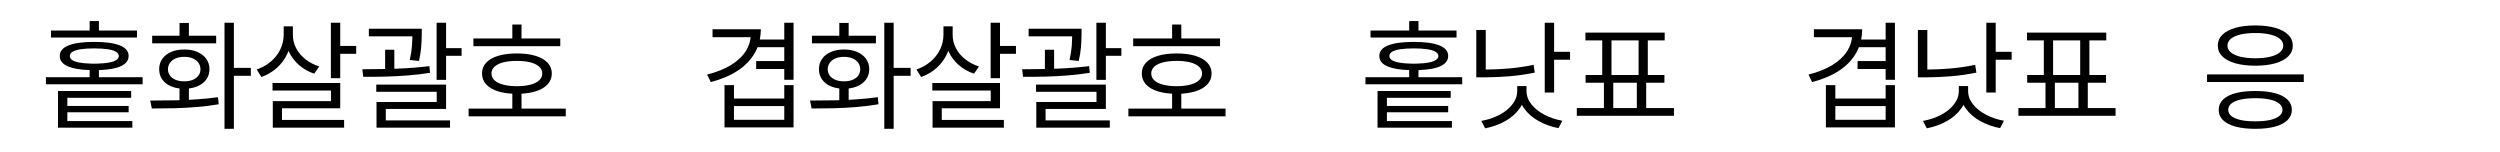 <svg xmlns="http://www.w3.org/2000/svg" xmlns:xlink="http://www.w3.org/1999/xlink" viewBox="0 0 1616 98">
    <g id="Export/new-glyphs-pc-norm" stroke="none" stroke-width="1" fill="none" fill-rule="evenodd">
        <g id="〈홑화살괄호〉-《겹화살괄호》-「홑낫표" transform="translate(29.68, 13.604)" fill="#000000" fill-rule="nonzero">
            <path d="M58.868,10.639 L58.868,6.11 L34.261,6.111 L34.262,0 L28.261,0 L28.26,6.111 L3.273,6.11 L3.273,10.639 L58.868,10.639 Z M62.523,40.864 L62.523,36.281 L34.261,36.281 L34.261,31.704 L34.692,31.69 C37.811,31.572 40.556,31.289 42.926,30.842 L43.428,30.743 C46.738,30.071 49.239,29.052 50.93,27.688 C52.621,26.324 53.467,24.624 53.467,22.587 C53.467,19.55 51.58,17.272 47.806,15.754 C44.033,14.235 38.5,13.476 31.207,13.476 C23.933,13.476 18.404,14.235 14.622,15.754 C10.839,17.272 8.948,19.55 8.948,22.587 C8.948,25.642 10.839,27.934 14.622,29.461 C17.831,30.757 22.298,31.504 28.021,31.7 L28.26,31.707 L28.26,36.281 L0,36.281 L0,40.864 L62.523,40.864 Z M31.207,27.552 C30.789,27.552 30.375,27.547 29.966,27.538 C29.557,27.529 29.152,27.515 28.752,27.497 C25.824,27.424 23.364,27.188 21.373,26.788 C19.382,26.388 17.89,25.838 16.899,25.138 C15.908,24.437 15.422,23.587 15.44,22.587 C15.422,21.514 16.008,20.609 17.199,19.873 C18.391,19.136 20.159,18.586 22.505,18.222 C24.851,17.859 27.752,17.677 31.207,17.677 C34.663,17.677 37.572,17.859 39.936,18.222 C42.301,18.586 44.087,19.136 45.297,19.873 C46.506,20.609 47.12,21.514 47.138,22.587 C47.12,23.587 46.597,24.437 45.57,25.138 C44.542,25.838 43.033,26.388 41.041,26.788 C39.05,27.188 36.59,27.424 33.662,27.497 C33.262,27.515 32.858,27.529 32.448,27.538 C32.039,27.547 31.625,27.552 31.207,27.552 Z M55.867,68.907 L55.867,64.651 L13.857,64.651 L13.857,58.977 L53.467,58.977 L53.467,54.885 L13.857,54.885 L13.858,49.593 L55.104,49.593 L55.104,45.229 L7.802,45.229 L7.802,65.906 L7.802,68.907 L55.867,68.907 Z M121.501,69.671 L121.5,35.408 L132.467,35.408 L132.467,30.28 L121.5,30.28 L121.501,1.091 L115.445,1.091 L115.445,69.671 L121.501,69.671 Z M110.044,14.403 L110.044,9.493 L92.42,9.493 L92.421,1.2 L86.365,1.2 L86.364,9.493 L68.689,9.493 L68.689,14.403 L110.044,14.403 Z M68.47,56.522 C73.635,56.522 78.464,56.468 82.955,56.358 C87.447,56.249 92.198,55.995 97.209,55.595 C102.219,55.195 107.043,54.594 111.68,53.794 L111.68,53.794 L111.244,49.211 C106.825,49.848 102.101,50.325 97.072,50.643 C95.815,50.723 94.578,50.795 93.362,50.86 L92.42,50.908 L92.42,43.589 L92.656,43.562 C94.379,43.347 95.978,42.952 97.452,42.378 L97.891,42.201 C100.355,41.164 102.274,39.691 103.647,37.781 C105.02,35.872 105.715,33.662 105.733,31.153 C105.715,28.607 105.02,26.37 103.647,24.442 C102.274,22.514 100.355,21.023 97.891,19.968 C95.427,18.913 92.603,18.386 89.421,18.386 C86.202,18.386 83.369,18.913 80.923,19.968 C78.477,21.023 76.577,22.514 75.222,24.442 C73.867,26.37 73.199,28.607 73.217,31.153 C73.199,33.662 73.867,35.872 75.222,37.781 C76.577,39.691 78.477,41.164 80.923,42.201 C82.506,42.871 84.25,43.325 86.157,43.562 L86.364,43.585 L86.364,51.158 L86.303,51.16 C85.546,51.184 84.797,51.204 84.058,51.221 L82.955,51.244 C78.573,51.325 73.399,51.375 67.434,51.394 L67.434,51.394 L68.47,56.522 Z M89.421,38.954 C87.329,38.973 85.488,38.659 83.897,38.013 C82.305,37.368 81.073,36.454 80.2,35.272 C79.327,34.09 78.891,32.717 78.891,31.153 C78.891,29.57 79.327,28.175 80.2,26.965 C81.073,25.756 82.305,24.815 83.897,24.142 C85.488,23.469 87.329,23.133 89.421,23.133 C91.494,23.133 93.321,23.469 94.904,24.142 C96.486,24.815 97.713,25.756 98.586,26.965 C99.459,28.175 99.896,29.57 99.896,31.153 C99.896,32.717 99.459,34.09 98.586,35.272 C97.713,36.454 96.486,37.368 94.904,38.013 C93.321,38.659 91.494,38.973 89.421,38.954 Z M190.244,36.936 L190.243,21.169 L200.555,21.169 L200.555,16.095 L190.243,16.095 L190.244,1.091 L184.188,1.091 L184.188,36.936 L190.244,36.936 Z M153.69,3.437 L153.69,8.893 C153.672,12.276 152.931,15.458 151.467,18.441 C150.003,21.423 147.961,24.019 145.343,26.229 C142.724,28.438 139.687,30.134 136.231,31.316 L136.231,31.316 L139.287,36.172 C143.142,34.79 146.525,32.78 149.434,30.143 C152.344,27.506 154.599,24.369 156.2,20.732 C156.36,20.368 156.512,20.002 156.656,19.632 L156.802,19.243 L156.804,19.246 L157.032,19.75 C158.586,23.096 160.778,25.997 163.606,28.452 C166.434,30.907 169.712,32.771 173.44,34.044 L173.44,34.044 L176.659,29.352 C173.331,28.297 170.371,26.752 167.78,24.715 C165.188,22.678 163.178,20.291 161.751,17.554 C160.323,14.817 159.619,11.93 159.637,8.893 L159.637,8.893 L159.637,3.437 L154.727,3.437 L153.69,3.437 Z M192.753,68.907 L192.753,63.942 L152.598,63.942 L152.599,56.358 L190.244,56.358 L190.244,40.046 L146.488,40.046 L146.488,44.901 L184.242,44.901 L184.242,51.776 L146.652,51.776 L146.652,66.779 L146.652,68.907 L192.753,68.907 Z M258.66,38.027 L258.659,22.478 L268.698,22.478 L268.698,17.513 L258.659,17.513 L258.66,1.091 L252.549,1.091 L252.549,38.027 L258.66,38.027 Z M208.739,4.965 L208.739,9.875 L236.88,9.875 L236.866,10.787 C236.834,12.294 236.768,13.78 236.67,15.245 L236.591,16.34 C236.391,18.886 235.927,21.823 235.2,25.151 L235.2,25.151 L241.146,25.806 C241.874,22.551 242.347,19.609 242.565,16.981 C242.783,14.353 242.91,11.603 242.947,8.729 L242.947,8.729 L242.947,4.965 L236.891,4.965 L208.739,4.965 Z M205.138,36.063 C210.103,36.081 214.927,36.031 219.61,35.913 C224.293,35.795 229.125,35.54 234.108,35.149 C239.091,34.758 243.82,34.19 248.294,33.444 L248.294,33.444 L247.857,29.134 C241.583,29.934 234.818,30.471 227.561,30.743 C227.043,30.763 226.523,30.782 226,30.8 L225.215,30.826 L225.215,18.55 L219.269,18.55 L219.268,30.992 L218.002,31.019 C214.194,31.097 210.282,31.141 206.266,31.151 L204.538,31.153 L205.138,36.063 Z M261.224,68.907 L261.224,64.215 L219.704,64.215 L219.705,56.795 L258.66,56.795 L258.66,41.082 L213.54,41.082 L213.54,45.72 L252.604,45.72 L252.604,52.321 L213.704,52.321 L213.704,66.015 L213.704,68.907 L261.224,68.907 Z M332.477,16.258 L332.477,11.239 L307.433,11.239 L307.434,2.237 L301.488,2.237 L301.487,11.239 L276.336,11.239 L276.336,16.258 L332.477,16.258 Z M336.023,61.596 L336.023,56.577 L307.433,56.577 L307.433,46.95 L307.94,46.921 C310.871,46.735 313.518,46.305 315.882,45.633 L316.423,45.474 C319.815,44.438 322.429,42.928 324.266,40.946 C326.102,38.964 327.021,36.608 327.021,33.881 C327.021,31.189 326.102,28.87 324.266,26.924 C322.429,24.978 319.815,23.492 316.423,22.464 C313.031,21.437 309.035,20.932 304.434,20.95 C299.796,20.932 295.782,21.437 292.39,22.464 C288.998,23.492 286.398,24.974 284.588,26.911 C282.779,28.848 281.883,31.171 281.901,33.881 C281.883,36.627 282.779,38.986 284.588,40.959 C286.398,42.933 288.998,44.438 292.39,45.474 C294.889,46.238 297.726,46.72 300.902,46.921 L301.487,46.954 L301.487,56.577 L273.227,56.577 L273.227,61.596 L336.023,61.596 Z M304.434,42.119 C301.033,42.101 298.1,41.769 295.636,41.123 C293.172,40.477 291.281,39.536 289.962,38.3 C288.644,37.063 287.994,35.59 288.012,33.881 C287.994,32.189 288.644,30.73 289.962,29.502 C291.281,28.275 293.177,27.343 295.65,26.706 C298.123,26.07 301.051,25.751 304.434,25.751 C307.798,25.751 310.712,26.07 313.177,26.706 C315.641,27.343 317.537,28.275 318.864,29.502 C320.192,30.73 320.856,32.189 320.856,33.881 C320.856,35.59 320.192,37.063 318.864,38.3 C317.537,39.536 315.645,40.477 313.19,41.123 C310.735,41.769 307.816,42.101 304.434,42.119 Z" id="홑화살괄호" style="mix-blend-mode: multiply;"></path>
            <path d="M430.899,5.292 L430.899,10.421 L455.55,10.421 L455.536,10.565 C455.202,13.599 454.232,16.436 452.627,19.076 L452.368,19.491 C450.167,22.937 446.962,25.938 442.752,28.493 C438.542,31.048 433.427,33.08 427.407,34.59 L427.407,34.59 L429.753,39.445 C436.537,37.7 442.343,35.244 447.171,32.08 C451.999,28.916 455.691,25.078 458.246,20.568 C458.885,19.441 459.445,18.277 459.925,17.077 L459.988,16.913 L477.273,16.913 L477.273,25.861 L459.106,25.86 L459.106,30.989 L477.273,30.989 L477.273,37.972 L483.275,37.972 L483.275,1.091 L477.273,1.091 L477.273,11.948 L461.448,11.948 L461.498,11.71 C461.86,9.847 462.061,7.909 462.1,5.898 L462.106,5.292 L459.76,5.292 L455.669,5.292 L430.899,5.292 Z M483.275,68.743 L483.275,41.41 L477.273,41.41 L477.273,50.084 L444.757,50.084 L444.757,41.41 L438.646,41.41 L438.646,68.743 L483.275,68.743 Z M477.273,63.833 L444.757,63.833 L444.757,54.94 L477.273,54.94 L477.273,63.833 Z M547.981,69.671 L547.98,35.408 L558.947,35.408 L558.947,30.28 L547.98,30.28 L547.981,1.091 L541.925,1.091 L541.925,69.671 L547.981,69.671 Z M536.523,14.403 L536.523,9.493 L518.9,9.493 L518.901,1.2 L512.845,1.2 L512.844,9.493 L495.169,9.493 L495.169,14.403 L536.523,14.403 Z M494.95,56.522 C500.115,56.522 504.943,56.468 509.435,56.358 C513.927,56.249 518.678,55.995 523.689,55.595 C528.699,55.195 533.523,54.594 538.16,53.794 L538.16,53.794 L537.724,49.211 C533.305,49.848 528.581,50.325 523.552,50.643 C522.295,50.723 521.058,50.795 519.842,50.86 L518.9,50.908 L518.9,43.589 L519.136,43.562 C520.859,43.347 522.458,42.952 523.932,42.378 L524.371,42.201 C526.835,41.164 528.754,39.691 530.127,37.781 C531.5,35.872 532.195,33.662 532.213,31.153 C532.195,28.607 531.5,26.37 530.127,24.442 C528.754,22.514 526.835,21.023 524.371,19.968 C521.906,18.913 519.083,18.386 515.901,18.386 C512.682,18.386 509.849,18.913 507.403,19.968 C504.957,21.023 503.057,22.514 501.702,24.442 C500.347,26.37 499.679,28.607 499.697,31.153 C499.679,33.662 500.347,35.872 501.702,37.781 C503.057,39.691 504.957,41.164 507.403,42.201 C508.986,42.871 510.73,43.325 512.637,43.562 L512.844,43.585 L512.844,51.158 L512.783,51.16 C512.026,51.184 511.277,51.204 510.538,51.221 L509.435,51.244 C505.053,51.325 499.879,51.375 493.914,51.394 L493.914,51.394 L494.95,56.522 Z M515.901,38.954 C513.809,38.973 511.968,38.659 510.377,38.013 C508.785,37.368 507.553,36.454 506.68,35.272 C505.807,34.09 505.371,32.717 505.371,31.153 C505.371,29.57 505.807,28.175 506.68,26.965 C507.553,25.756 508.785,24.815 510.377,24.142 C511.968,23.469 513.809,23.133 515.901,23.133 C517.974,23.133 519.801,23.469 521.384,24.142 C522.966,24.815 524.193,25.756 525.066,26.965 C525.939,28.175 526.376,29.57 526.376,31.153 C526.376,32.717 525.939,34.09 525.066,35.272 C524.193,36.454 522.966,37.368 521.384,38.013 C519.801,38.659 517.974,38.973 515.901,38.954 Z M616.724,36.936 L616.723,21.169 L627.035,21.169 L627.035,16.095 L616.723,16.095 L616.724,1.091 L610.668,1.091 L610.668,36.936 L616.724,36.936 Z M580.17,3.437 L580.17,8.893 C580.152,12.276 579.411,15.458 577.947,18.441 C576.483,21.423 574.441,24.019 571.823,26.229 C569.204,28.438 566.167,30.134 562.711,31.316 L562.711,31.316 L565.767,36.172 C569.622,34.79 573.005,32.78 575.914,30.143 C578.824,27.506 581.079,24.369 582.68,20.732 C582.84,20.368 582.992,20.002 583.136,19.632 L583.282,19.243 L583.284,19.246 L583.512,19.75 C585.066,23.096 587.258,25.997 590.086,28.452 C592.914,30.907 596.192,32.771 599.92,34.044 L599.92,34.044 L603.139,29.352 C599.811,28.297 596.851,26.752 594.259,24.715 C591.668,22.678 589.658,20.291 588.231,17.554 C586.803,14.817 586.099,11.93 586.117,8.893 L586.117,8.893 L586.117,3.437 L581.206,3.437 L580.17,3.437 Z M619.233,68.907 L619.233,63.942 L579.078,63.942 L579.079,56.358 L616.724,56.358 L616.724,40.046 L572.968,40.046 L572.968,44.901 L610.722,44.901 L610.722,51.776 L573.132,51.776 L573.132,66.779 L573.132,68.907 L619.233,68.907 Z M685.14,38.027 L685.139,22.478 L695.178,22.478 L695.178,17.513 L685.139,17.513 L685.14,1.091 L679.029,1.091 L679.029,38.027 L685.14,38.027 Z M635.219,4.965 L635.219,9.875 L663.36,9.875 L663.346,10.787 C663.314,12.294 663.248,13.78 663.15,15.245 L663.071,16.34 C662.871,18.886 662.407,21.823 661.68,25.151 L661.68,25.151 L667.626,25.806 C668.354,22.551 668.827,19.609 669.045,16.981 C669.263,14.353 669.39,11.603 669.427,8.729 L669.427,8.729 L669.427,4.965 L663.371,4.965 L635.219,4.965 Z M631.618,36.063 C636.583,36.081 641.407,36.031 646.09,35.913 C650.773,35.795 655.605,35.54 660.588,35.149 C665.571,34.758 670.3,34.19 674.773,33.444 L674.773,33.444 L674.337,29.134 C668.063,29.934 661.298,30.471 654.041,30.743 C653.523,30.763 653.003,30.782 652.48,30.8 L651.695,30.826 L651.695,18.55 L645.749,18.55 L645.748,30.992 L644.482,31.019 C640.674,31.097 636.762,31.141 632.746,31.151 L631.018,31.153 L631.618,36.063 Z M687.704,68.907 L687.704,64.215 L646.184,64.215 L646.185,56.795 L685.14,56.795 L685.14,41.082 L640.02,41.082 L640.02,45.72 L679.084,45.72 L679.084,52.321 L640.184,52.321 L640.184,66.015 L640.184,68.907 L687.704,68.907 Z M758.956,16.258 L758.956,11.239 L733.913,11.239 L733.914,2.237 L727.968,2.237 L727.967,11.239 L702.816,11.239 L702.816,16.258 L758.956,16.258 Z M762.503,61.596 L762.503,56.577 L733.913,56.577 L733.913,46.95 L734.42,46.921 C737.351,46.735 739.998,46.305 742.362,45.633 L742.903,45.474 C746.294,44.438 748.909,42.928 750.746,40.946 C752.582,38.964 753.501,36.608 753.501,33.881 C753.501,31.189 752.582,28.87 750.746,26.924 C748.909,24.978 746.294,23.492 742.903,22.464 C739.511,21.437 735.515,20.932 730.914,20.95 C726.276,20.932 722.262,21.437 718.87,22.464 C715.478,23.492 712.878,24.974 711.068,26.911 C709.259,28.848 708.363,31.171 708.381,33.881 C708.363,36.627 709.259,38.986 711.068,40.959 C712.878,42.933 715.478,44.438 718.87,45.474 C721.369,46.238 724.206,46.72 727.382,46.921 L727.967,46.954 L727.967,56.577 L699.706,56.577 L699.706,61.596 L762.503,61.596 Z M730.914,42.119 C727.513,42.101 724.58,41.769 722.116,41.123 C719.652,40.477 717.761,39.536 716.442,38.3 C715.124,37.063 714.474,35.59 714.492,33.881 C714.474,32.189 715.124,30.73 716.442,29.502 C717.761,28.275 719.657,27.343 722.13,26.706 C724.603,26.07 727.531,25.751 730.914,25.751 C734.278,25.751 737.192,26.07 739.657,26.706 C742.121,27.343 744.017,28.275 745.344,29.502 C746.672,30.73 747.336,32.189 747.336,33.881 C747.336,35.59 746.672,37.063 745.344,38.3 C744.017,39.536 742.125,40.477 739.67,41.123 C737.215,41.769 734.296,42.101 730.914,42.119 Z" id="겹화살괄호" style="mix-blend-mode: multiply;"></path>
            <path d="M911.828,10.639 L911.828,6.11 L887.221,6.111 L887.222,0 L881.221,0 L881.22,6.111 L856.233,6.11 L856.233,10.639 L911.828,10.639 Z M915.483,40.864 L915.483,36.281 L887.221,36.281 L887.221,31.704 L887.652,31.69 C890.771,31.572 893.516,31.289 895.886,30.842 L896.388,30.743 C899.698,30.071 902.199,29.052 903.89,27.688 C905.581,26.324 906.427,24.624 906.427,22.587 C906.427,19.55 904.54,17.272 900.766,15.754 C896.993,14.235 891.46,13.476 884.167,13.476 C876.893,13.476 871.364,14.235 867.581,15.754 C863.799,17.272 861.907,19.55 861.907,22.587 C861.907,25.642 863.799,27.934 867.581,29.461 C870.791,30.757 875.257,31.504 880.981,31.7 L881.22,31.707 L881.22,36.281 L852.96,36.281 L852.96,40.864 L915.483,40.864 Z M884.167,27.552 C883.749,27.552 883.335,27.547 882.926,27.538 C882.517,27.529 882.112,27.515 881.712,27.497 C878.784,27.424 876.324,27.188 874.333,26.788 C872.342,26.388 870.85,25.838 869.859,25.138 C868.868,24.437 868.382,23.587 868.4,22.587 C868.382,21.514 868.968,20.609 870.159,19.873 C871.351,19.136 873.119,18.586 875.465,18.222 C877.811,17.859 880.712,17.677 884.167,17.677 C887.622,17.677 890.532,17.859 892.896,18.222 C895.261,18.586 897.047,19.136 898.257,19.873 C899.466,20.609 900.08,21.514 900.098,22.587 C900.08,23.587 899.557,24.437 898.53,25.138 C897.502,25.838 895.993,26.388 894.001,26.788 C892.01,27.188 889.55,27.424 886.622,27.497 C886.222,27.515 885.818,27.529 885.408,27.538 C884.999,27.547 884.585,27.552 884.167,27.552 Z M908.827,68.907 L908.827,64.651 L866.817,64.651 L866.817,58.977 L906.427,58.977 L906.427,54.885 L866.817,54.885 L866.818,49.593 L908.064,49.593 L908.064,45.229 L860.762,45.229 L860.762,65.906 L860.762,68.907 L908.827,68.907 Z M974.897,46.211 L974.896,24.988 L985.209,24.988 L985.209,19.859 L974.896,19.859 L974.897,1.091 L968.841,1.091 L968.841,46.211 L974.897,46.211 Z M930.05,36.39 C935.706,36.354 941.144,36.113 946.363,35.667 C951.583,35.222 956.929,34.444 962.403,33.335 L962.403,33.335 L961.64,28.316 C956.329,29.407 951.114,30.18 945.995,30.634 C940.876,31.089 935.561,31.334 930.05,31.371 L930.704,31.364 L930.705,5.783 L924.594,5.783 L924.594,31.371 L924.594,36.39 L930.05,36.39 Z M951.055,42.01 L951.055,45.065 C951.055,48.266 949.991,51.221 947.864,53.931 C945.736,56.64 942.903,58.909 939.366,60.737 C935.829,62.564 931.996,63.833 927.868,64.542 L927.868,64.542 L930.323,69.343 C934.997,68.452 939.303,66.911 943.24,64.719 C947.177,62.528 950.341,59.746 952.733,56.372 C953.193,55.723 953.609,55.06 953.981,54.382 L954.099,54.159 L954.189,54.329 C954.479,54.867 954.796,55.396 955.142,55.916 L955.406,56.304 C957.743,59.65 960.876,62.414 964.804,64.597 C968.732,66.779 973.042,68.325 977.734,69.234 L977.734,69.234 L980.189,64.433 C976.061,63.706 972.228,62.423 968.691,60.587 C965.154,58.75 962.326,56.49 960.207,53.808 C958.089,51.125 957.038,48.211 957.057,45.065 L957.057,45.065 L957.057,42.01 L951.928,42.01 L951.055,42.01 Z M1052.369,61.269 L1052.369,56.249 L1034.419,56.249 L1034.419,39.882 L1046.204,39.882 L1046.204,34.863 L1035.456,34.863 L1035.456,12.494 L1046.368,12.494 L1046.368,7.474 L995.138,7.474 L995.138,12.494 L1005.994,12.494 L1005.994,34.863 L995.247,34.863 L995.247,39.882 L1007.085,39.882 L1007.085,56.249 L989.573,56.249 L989.573,61.269 L1052.369,61.269 Z M1029.509,34.863 L1011.996,34.863 L1011.996,12.494 L1029.509,12.494 L1029.509,34.863 Z M1028.363,56.249 L1013.141,56.249 L1013.141,39.882 L1028.363,39.882 L1028.363,56.249 Z" id="홑낫표" style="mix-blend-mode: multiply;"></path>
            <path d="M1142.827,5.292 L1142.827,10.421 L1167.477,10.421 L1167.464,10.565 C1167.129,13.599 1166.159,16.436 1164.554,19.076 L1164.295,19.491 C1162.095,22.937 1158.889,25.938 1154.679,28.493 C1150.469,31.048 1145.355,33.08 1139.335,34.59 L1139.335,34.59 L1141.681,39.445 C1148.464,37.7 1154.27,35.244 1159.099,32.08 C1163.927,28.916 1167.619,25.078 1170.174,20.568 C1170.813,19.441 1171.372,18.277 1171.852,17.077 L1171.915,16.913 L1189.2,16.913 L1189.2,25.861 L1171.033,25.86 L1171.033,30.989 L1189.2,30.989 L1189.201,37.972 L1195.202,37.972 L1195.202,1.091 L1189.201,1.091 L1189.2,11.948 L1173.376,11.948 L1173.425,11.71 C1173.788,9.847 1173.988,7.909 1174.027,5.898 L1174.034,5.292 L1171.688,5.292 L1167.596,5.292 L1142.827,5.292 Z M1195.202,68.743 L1195.202,41.41 L1189.201,41.41 L1189.201,50.084 L1156.684,50.084 L1156.684,41.41 L1150.574,41.41 L1150.574,68.743 L1195.202,68.743 Z M1189.201,63.833 L1156.684,63.833 L1156.684,54.94 L1189.201,54.94 L1189.201,63.833 Z M1260.345,46.211 L1260.344,24.988 L1270.656,24.988 L1270.656,19.859 L1260.344,19.859 L1260.345,1.091 L1254.289,1.091 L1254.289,46.211 L1260.345,46.211 Z M1215.498,36.39 C1221.154,36.354 1226.591,36.113 1231.811,35.667 C1237.03,35.222 1242.377,34.444 1247.851,33.335 L1247.851,33.335 L1247.087,28.316 C1241.777,29.407 1236.562,30.18 1231.443,30.634 C1226.323,31.089 1221.008,31.334 1215.498,31.371 L1216.152,31.364 L1216.153,5.783 L1210.042,5.783 L1210.041,31.371 L1210.042,36.39 L1215.498,36.39 Z M1236.503,42.01 L1236.503,45.065 C1236.503,48.266 1235.439,51.221 1233.311,53.931 C1231.183,56.64 1228.351,58.909 1224.814,60.737 C1221.277,62.564 1217.444,63.833 1213.316,64.542 L1213.316,64.542 L1215.771,69.343 C1220.445,68.452 1224.75,66.911 1228.687,64.719 C1232.625,62.528 1235.789,59.746 1238.18,56.372 C1238.64,55.723 1239.056,55.06 1239.428,54.382 L1239.547,54.16 L1239.636,54.329 C1239.926,54.867 1240.244,55.396 1240.589,55.916 L1240.854,56.304 C1243.191,59.65 1246.323,62.414 1250.251,64.597 C1254.18,66.779 1258.49,68.325 1263.182,69.234 L1263.182,69.234 L1265.637,64.433 C1261.509,63.706 1257.676,62.423 1254.139,60.587 C1250.601,58.75 1247.774,56.49 1245.655,53.808 C1243.536,51.125 1242.486,48.211 1242.504,45.065 L1242.504,45.065 L1242.504,42.01 L1237.376,42.01 L1236.503,42.01 Z M1337.817,61.269 L1337.817,56.249 L1319.866,56.249 L1319.866,39.882 L1331.652,39.882 L1331.652,34.863 L1320.903,34.863 L1320.903,12.494 L1331.816,12.494 L1331.816,7.474 L1280.586,7.474 L1280.586,12.494 L1291.442,12.494 L1291.442,34.863 L1280.695,34.863 L1280.695,39.882 L1292.533,39.882 L1292.533,56.249 L1275.021,56.249 L1275.021,61.269 L1337.817,61.269 Z M1314.956,34.863 L1297.443,34.863 L1297.443,12.494 L1314.956,12.494 L1314.956,34.863 Z M1313.811,56.249 L1298.589,56.249 L1298.589,39.882 L1313.811,39.882 L1313.811,56.249 Z" id="겹낫표" style="mix-blend-mode: multiply;"></path>
            <path d="M1428.165,28.861 C1433.112,28.861 1437.404,28.343 1441.041,27.306 C1444.678,26.27 1447.479,24.778 1449.443,22.833 C1451.407,20.887 1452.389,18.568 1452.389,15.876 C1452.389,13.185 1451.407,10.857 1449.443,8.893 C1447.479,6.929 1444.678,5.429 1441.041,4.392 C1437.404,3.355 1433.112,2.837 1428.165,2.837 C1423.218,2.837 1418.917,3.355 1415.262,4.392 C1411.607,5.429 1408.797,6.929 1406.833,8.893 C1404.869,10.857 1403.887,13.185 1403.887,15.876 C1403.887,18.568 1404.869,20.887 1406.833,22.833 C1408.797,24.778 1411.607,26.27 1415.262,27.306 C1418.917,28.343 1423.218,28.861 1428.165,28.861 Z M1428.165,24.06 C1424.491,24.06 1421.3,23.733 1418.59,23.078 C1415.88,22.423 1413.794,21.482 1412.33,20.255 C1410.866,19.027 1410.143,17.568 1410.161,15.876 C1410.143,14.185 1410.866,12.726 1412.33,11.498 C1413.794,10.271 1415.88,9.334 1418.59,8.688 C1421.3,8.043 1424.491,7.729 1428.165,7.747 C1431.82,7.729 1435.008,8.043 1437.726,8.688 C1440.445,9.334 1442.541,10.271 1444.014,11.498 C1445.487,12.726 1446.224,14.185 1446.224,15.876 C1446.224,17.568 1445.487,19.027 1444.014,20.255 C1442.541,21.482 1440.445,22.423 1437.726,23.078 C1435.008,23.733 1431.82,24.06 1428.165,24.06 Z M1459.481,39.391 L1459.481,34.481 L1396.958,34.481 L1396.958,39.391 L1459.481,39.391 Z M1428.165,69.671 C1433.075,69.671 1437.294,69.198 1440.823,68.252 C1444.351,67.306 1447.056,65.915 1448.938,64.078 C1450.82,62.242 1451.77,60.014 1451.789,57.395 C1451.77,54.794 1450.82,52.58 1448.938,50.753 C1447.056,48.925 1444.351,47.543 1440.823,46.606 C1437.294,45.67 1433.075,45.21 1428.165,45.229 C1423.218,45.21 1418.972,45.67 1415.426,46.606 C1411.879,47.543 1409.17,48.925 1407.297,50.753 C1405.423,52.58 1404.487,54.794 1404.487,57.395 C1404.487,60.014 1405.423,62.242 1407.297,64.078 C1409.17,65.915 1411.879,67.306 1415.426,68.252 C1418.972,69.198 1423.218,69.671 1428.165,69.671 Z M1428.838,64.815 L1427.489,64.815 C1424.138,64.797 1421.226,64.52 1418.754,63.983 C1416.117,63.41 1414.103,62.56 1412.711,61.432 C1411.32,60.305 1410.634,58.959 1410.652,57.395 C1410.634,55.813 1411.32,54.453 1412.711,53.317 C1414.103,52.18 1416.112,51.321 1418.74,50.739 C1421.368,50.157 1424.51,49.866 1428.165,49.866 C1431.802,49.866 1434.93,50.157 1437.549,50.739 C1440.168,51.321 1442.182,52.18 1443.591,53.317 C1445.001,54.453 1445.715,55.813 1445.733,57.395 C1445.715,58.959 1445.001,60.305 1443.591,61.432 C1442.182,62.56 1440.163,63.41 1437.535,63.983 C1434.908,64.556 1431.784,64.833 1428.165,64.815 L1428.838,64.815 Z" id="응" style="mix-blend-mode: multiply;"></path>
        </g>
    </g>
</svg>